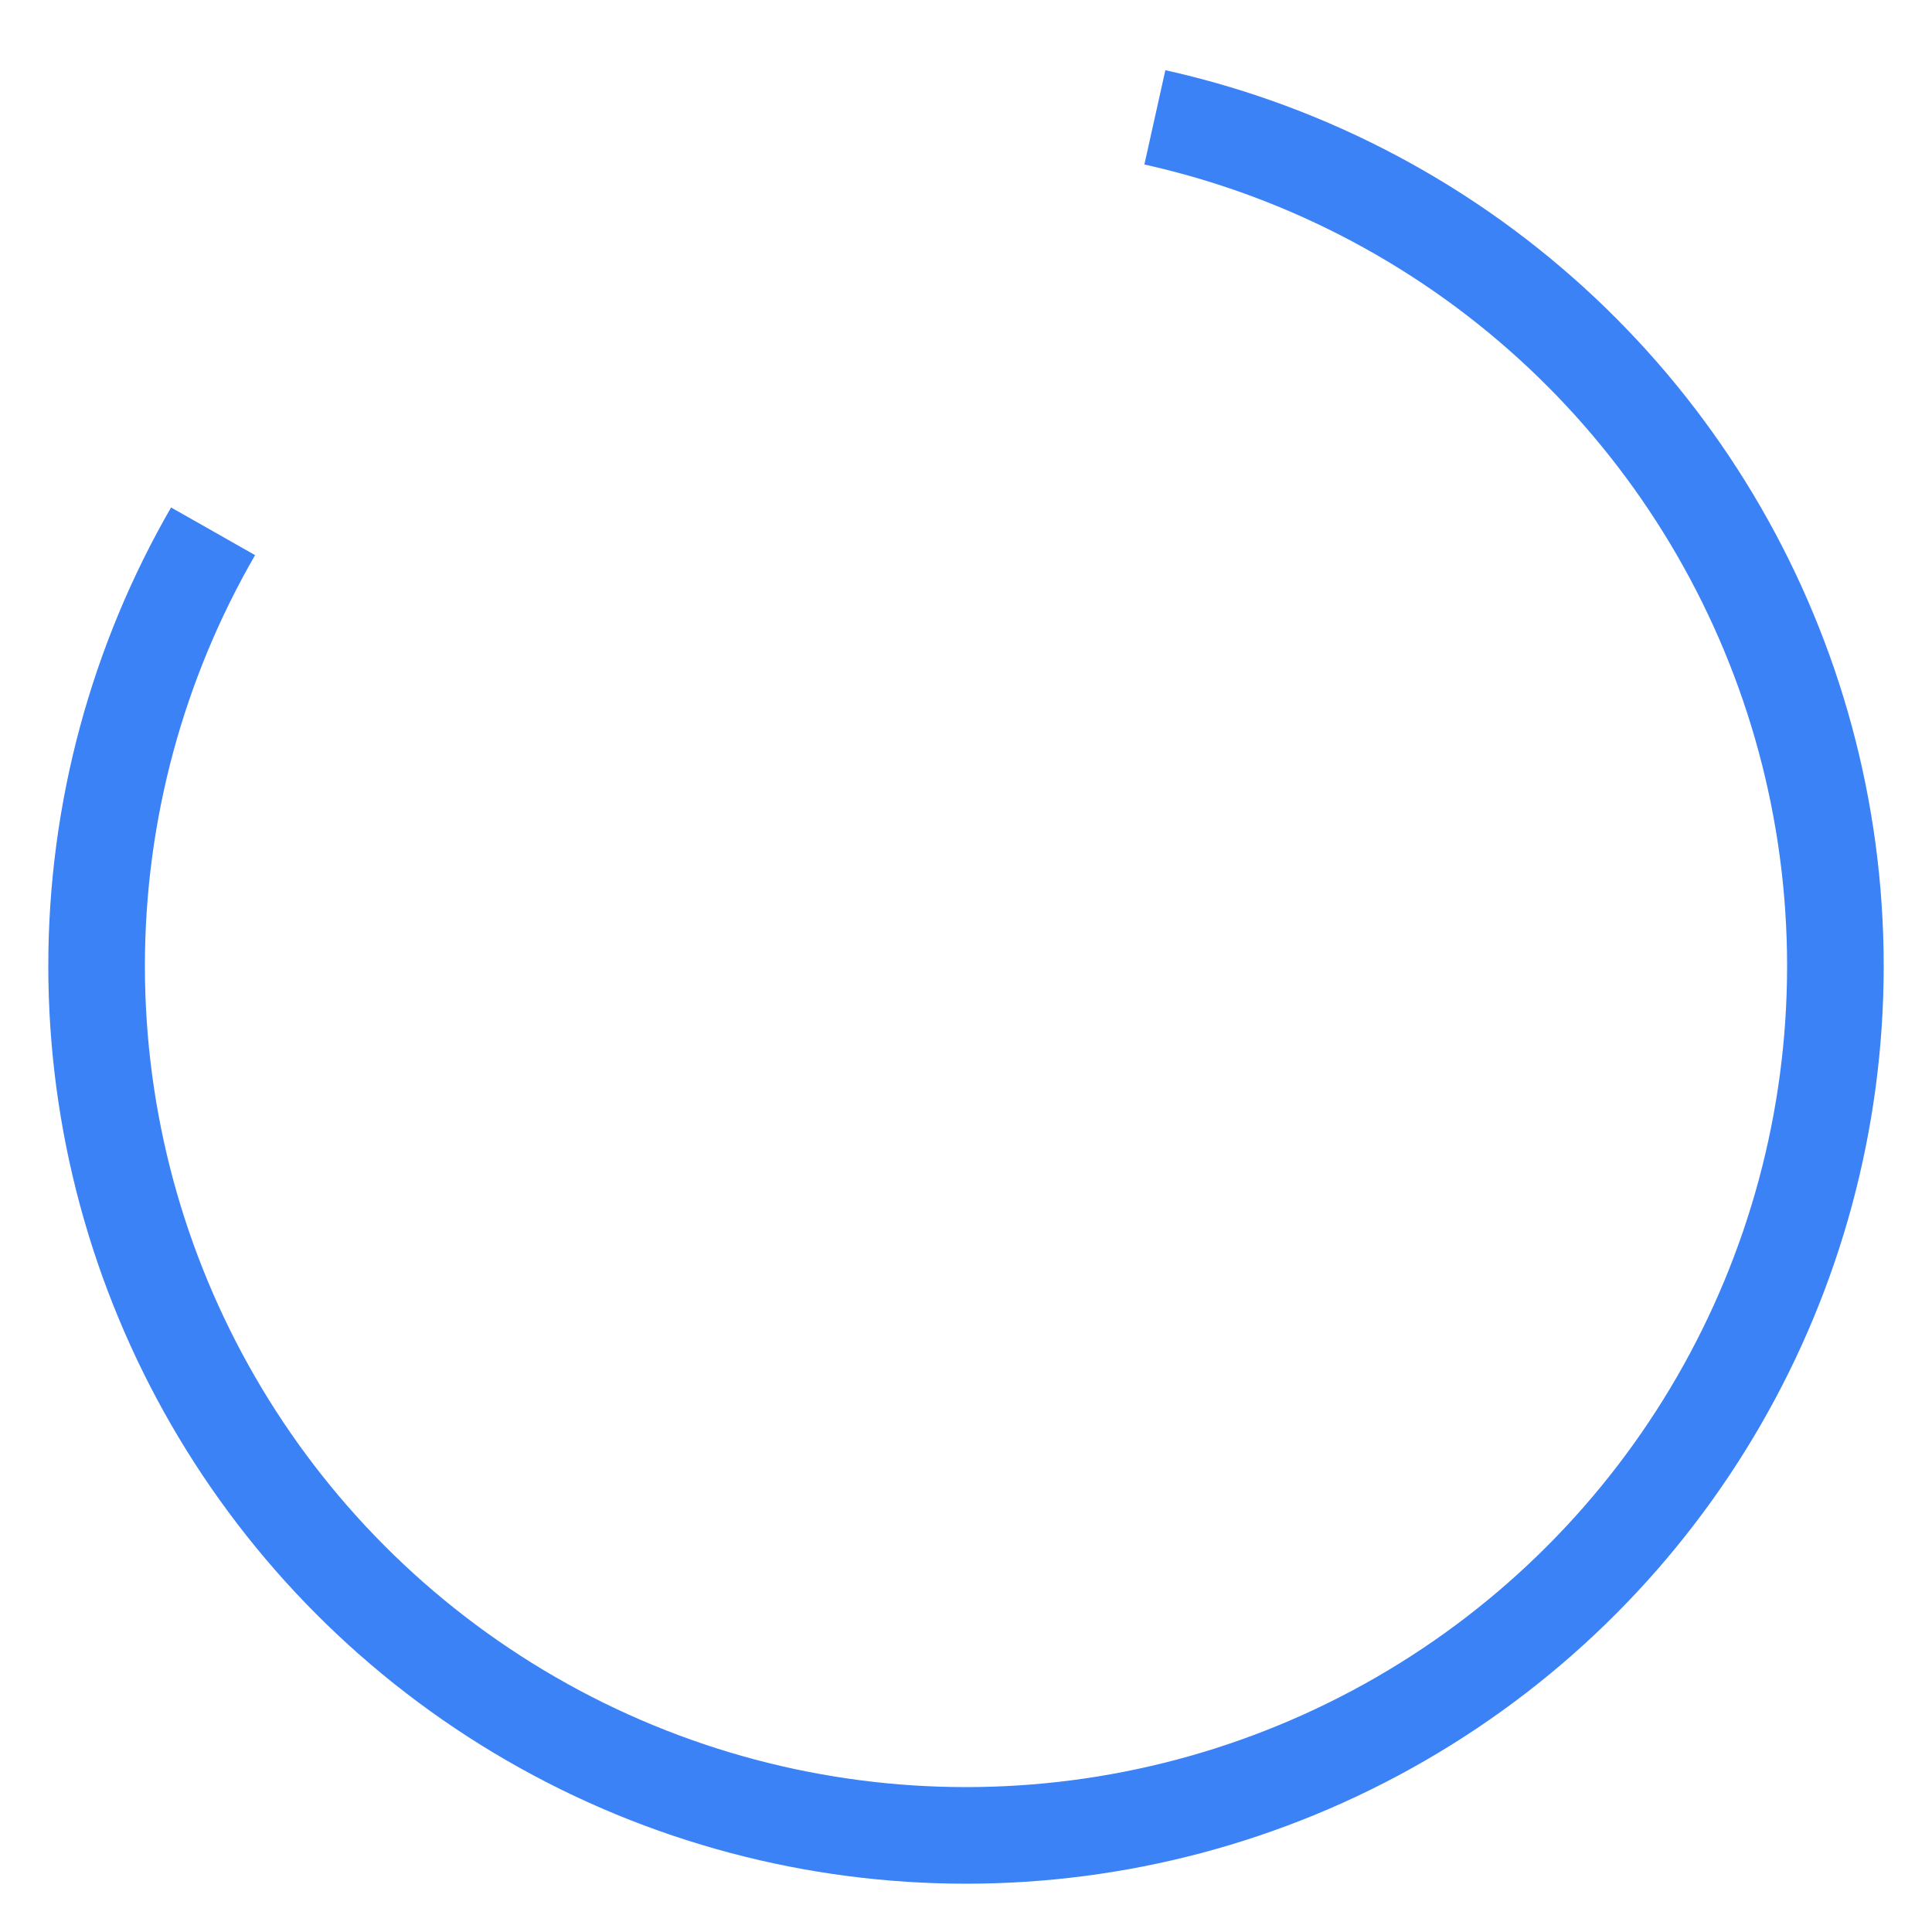 <svg xmlns="http://www.w3.org/2000/svg" viewBox="0 0 100 100" preserveAspectRatio="xMidYMid">
    <circle cx="50" cy="50" fill="none" stroke="#3B82F6" opacity="1"
            stroke-width="5" r="45" stroke-dasharray="164.934 56.978">
        <animateTransform attributeName="transform" type="rotate" calcMode="linear" values="0 50 50;360 50 50"
                          keyTimes="0;1" dur="1.5s" begin="0s" repeatCount="indefinite"></animateTransform>
    </circle>
</svg>